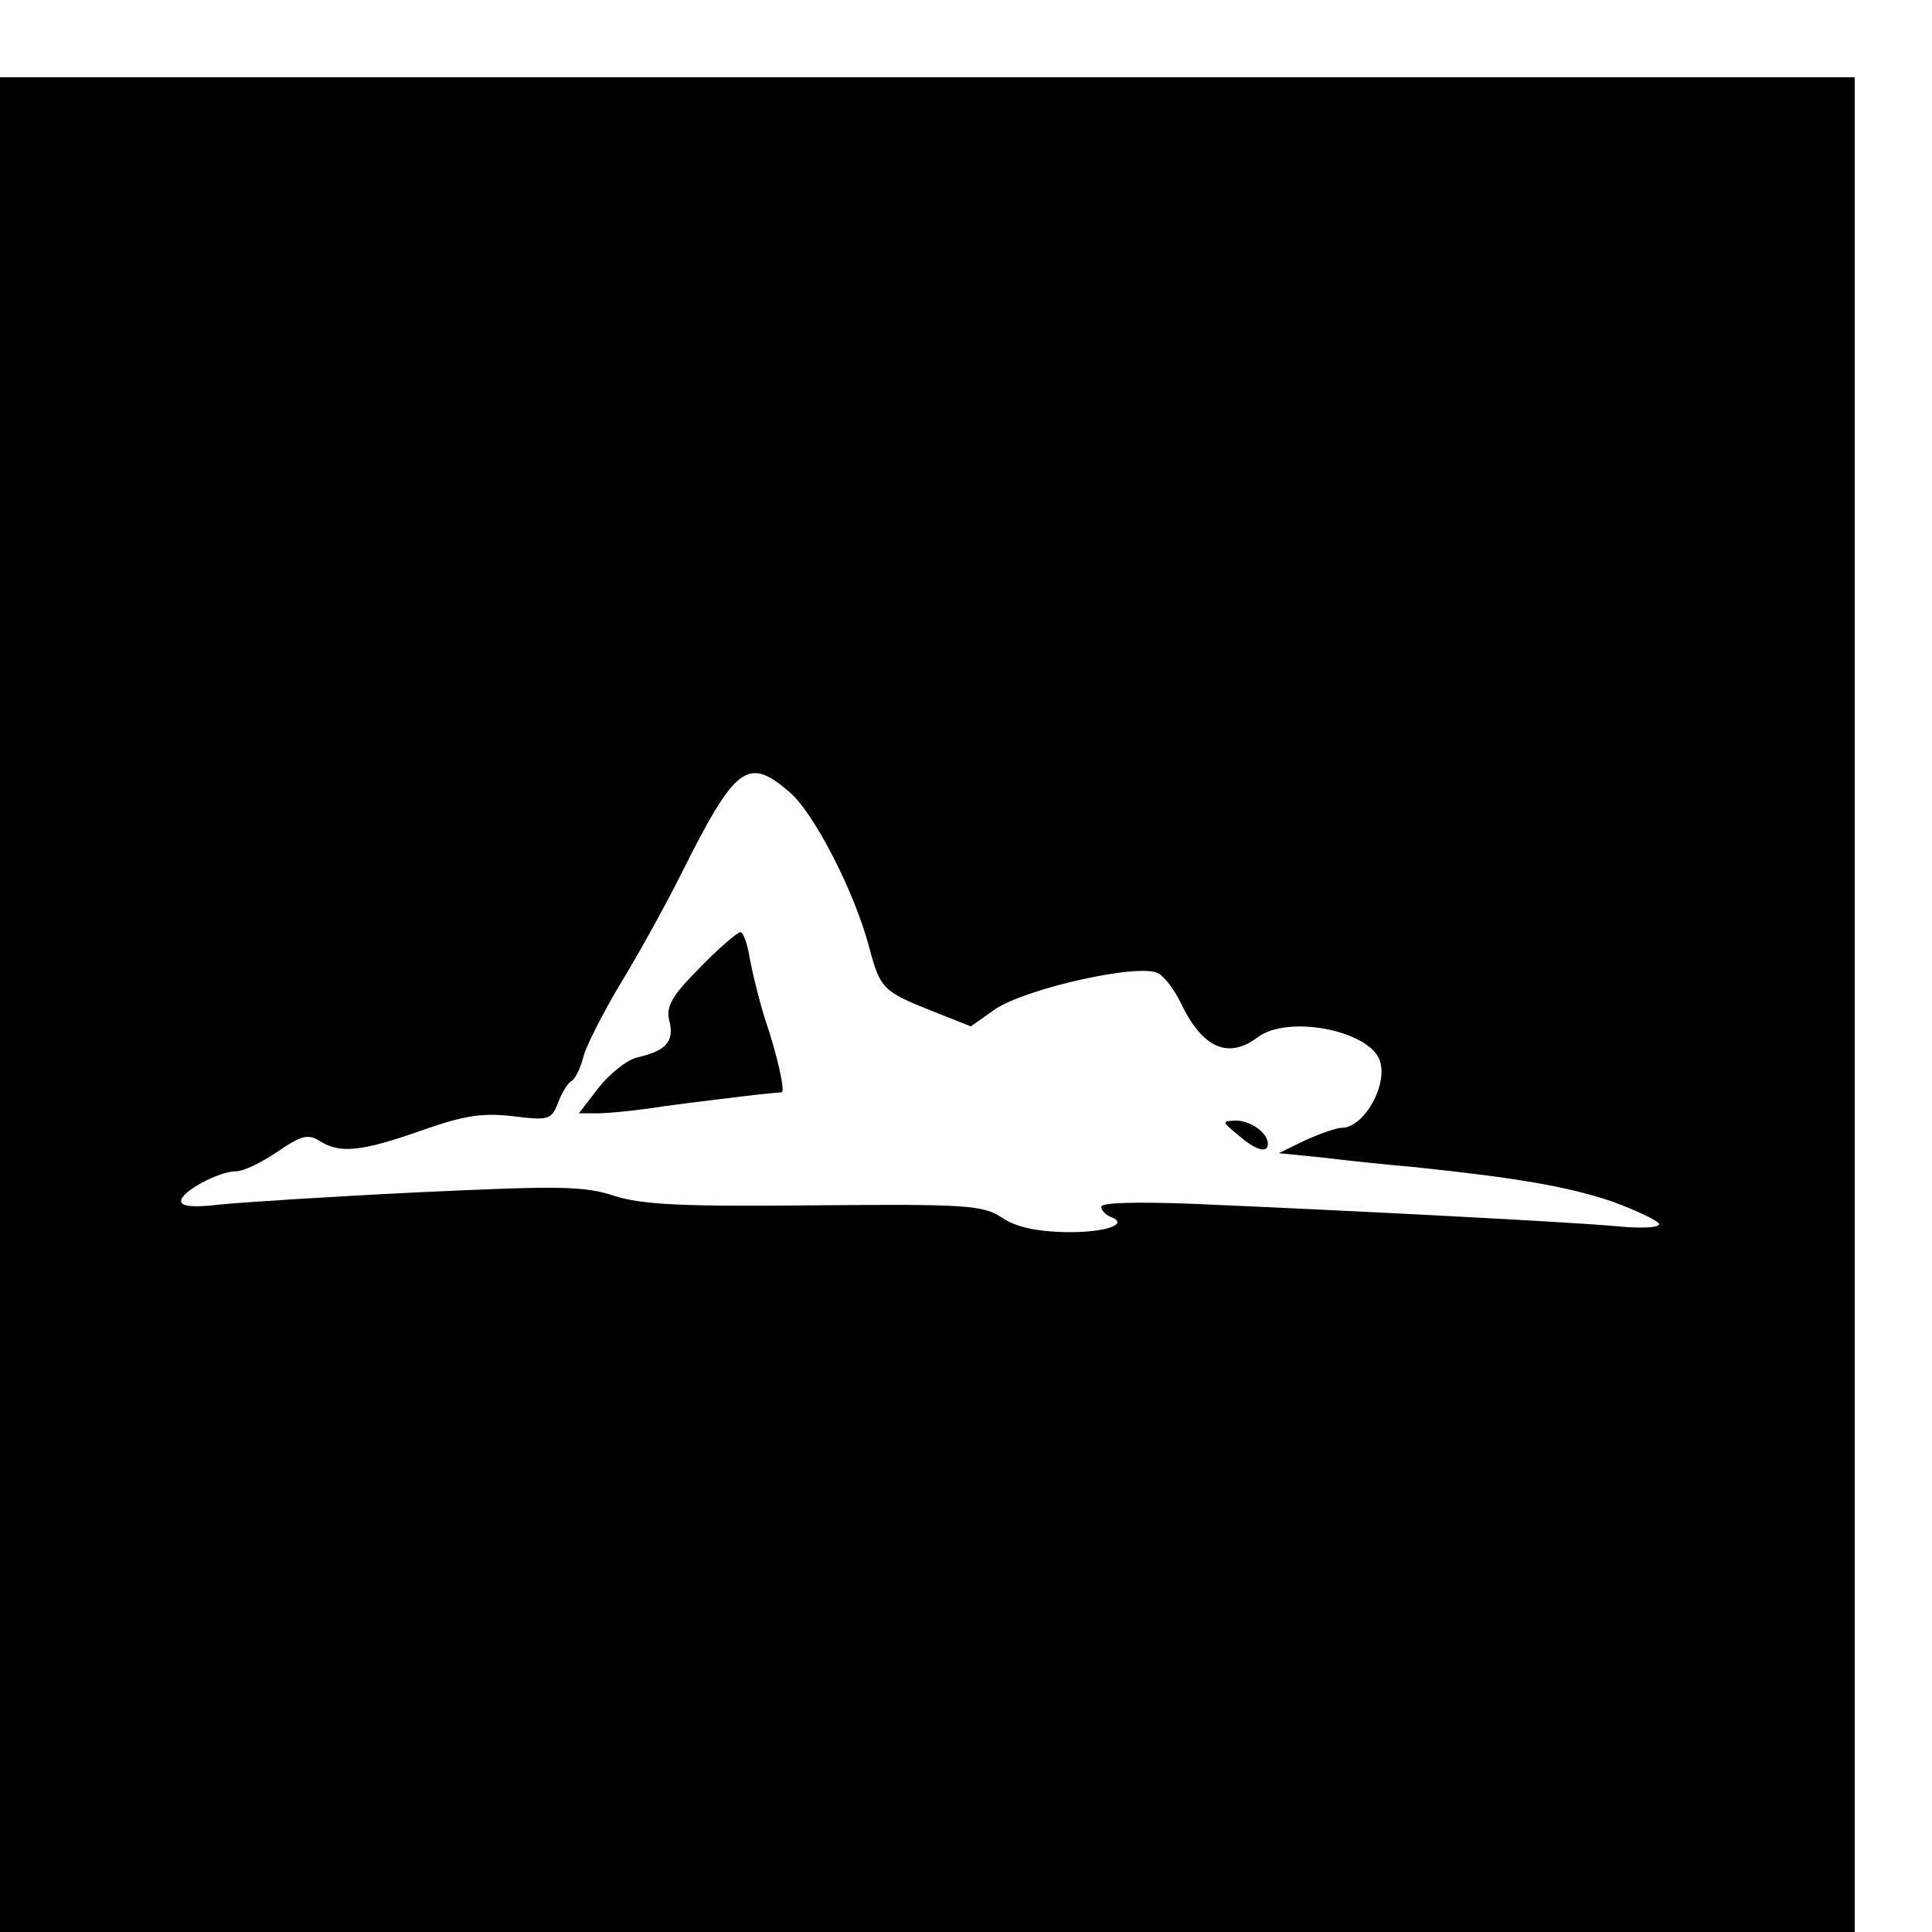 <?xml version="1.0" standalone="no"?>
<!DOCTYPE svg PUBLIC "-//W3C//DTD SVG 20010904//EN"
 "http://www.w3.org/TR/2001/REC-SVG-20010904/DTD/svg10.dtd">
<svg version="1.0" xmlns="http://www.w3.org/2000/svg"
 width="16pt" height="16pt" viewBox="0 0 16 16"
 preserveAspectRatio="xMidYMid meet">
<g transform="translate(0,16) scale(0.006,-0.006)"
fill="#000000" stroke="none">
<path d="M0 1280 l0 -1280 1280 0 1280 0 0 1280 0 1280 -1280 0 -1280 0 0
-1280z m1089 294 c34 -28 91 -139 111 -216 15 -56 19 -60 87 -87 l53 -21 34
24 c44 29 201 64 225 49 9 -5 22 -23 30 -39 30 -64 66 -80 107 -49 41 31 152
10 168 -31 13 -33 -21 -94 -52 -94 -7 0 -30 -8 -50 -17 l-37 -18 60 -6 c33 -4
89 -10 125 -13 144 -15 214 -27 276 -48 35 -13 64 -27 64 -31 0 -5 -26 -6 -57
-3 -62 6 -375 22 -585 31 -77 3 -128 2 -128 -4 0 -5 6 -11 13 -14 27 -10 -8
-22 -63 -21 -40 1 -68 7 -87 20 -26 17 -47 19 -258 17 -184 -2 -239 1 -277 13
-42 14 -77 14 -270 5 -123 -6 -247 -14 -275 -17 -35 -4 -53 -3 -53 5 0 13 52
41 76 41 10 0 35 12 57 27 32 22 42 25 58 15 28 -18 57 -15 140 14 59 21 85
25 127 20 49 -6 53 -5 62 18 5 13 13 27 18 30 6 3 13 18 17 33 3 14 26 59 49
98 24 39 63 109 86 155 75 150 92 163 149 114z"/>
<path d="M966 1331 c-40 -40 -47 -54 -42 -74 7 -28 -5 -41 -45 -50 -15 -4 -38
-23 -53 -42 l-27 -35 26 0 c14 0 56 4 93 10 37 5 87 11 112 14 25 3 47 5 49 5
5 1 -6 51 -23 101 -8 25 -17 62 -21 83 -3 20 -9 37 -13 37 -4 0 -30 -22 -56
-49z"/>
<path d="M1709 1100 c24 -21 41 -26 41 -12 0 15 -24 32 -44 32 -20 -1 -20 -1
3 -20z"/>
</g>
</svg>
